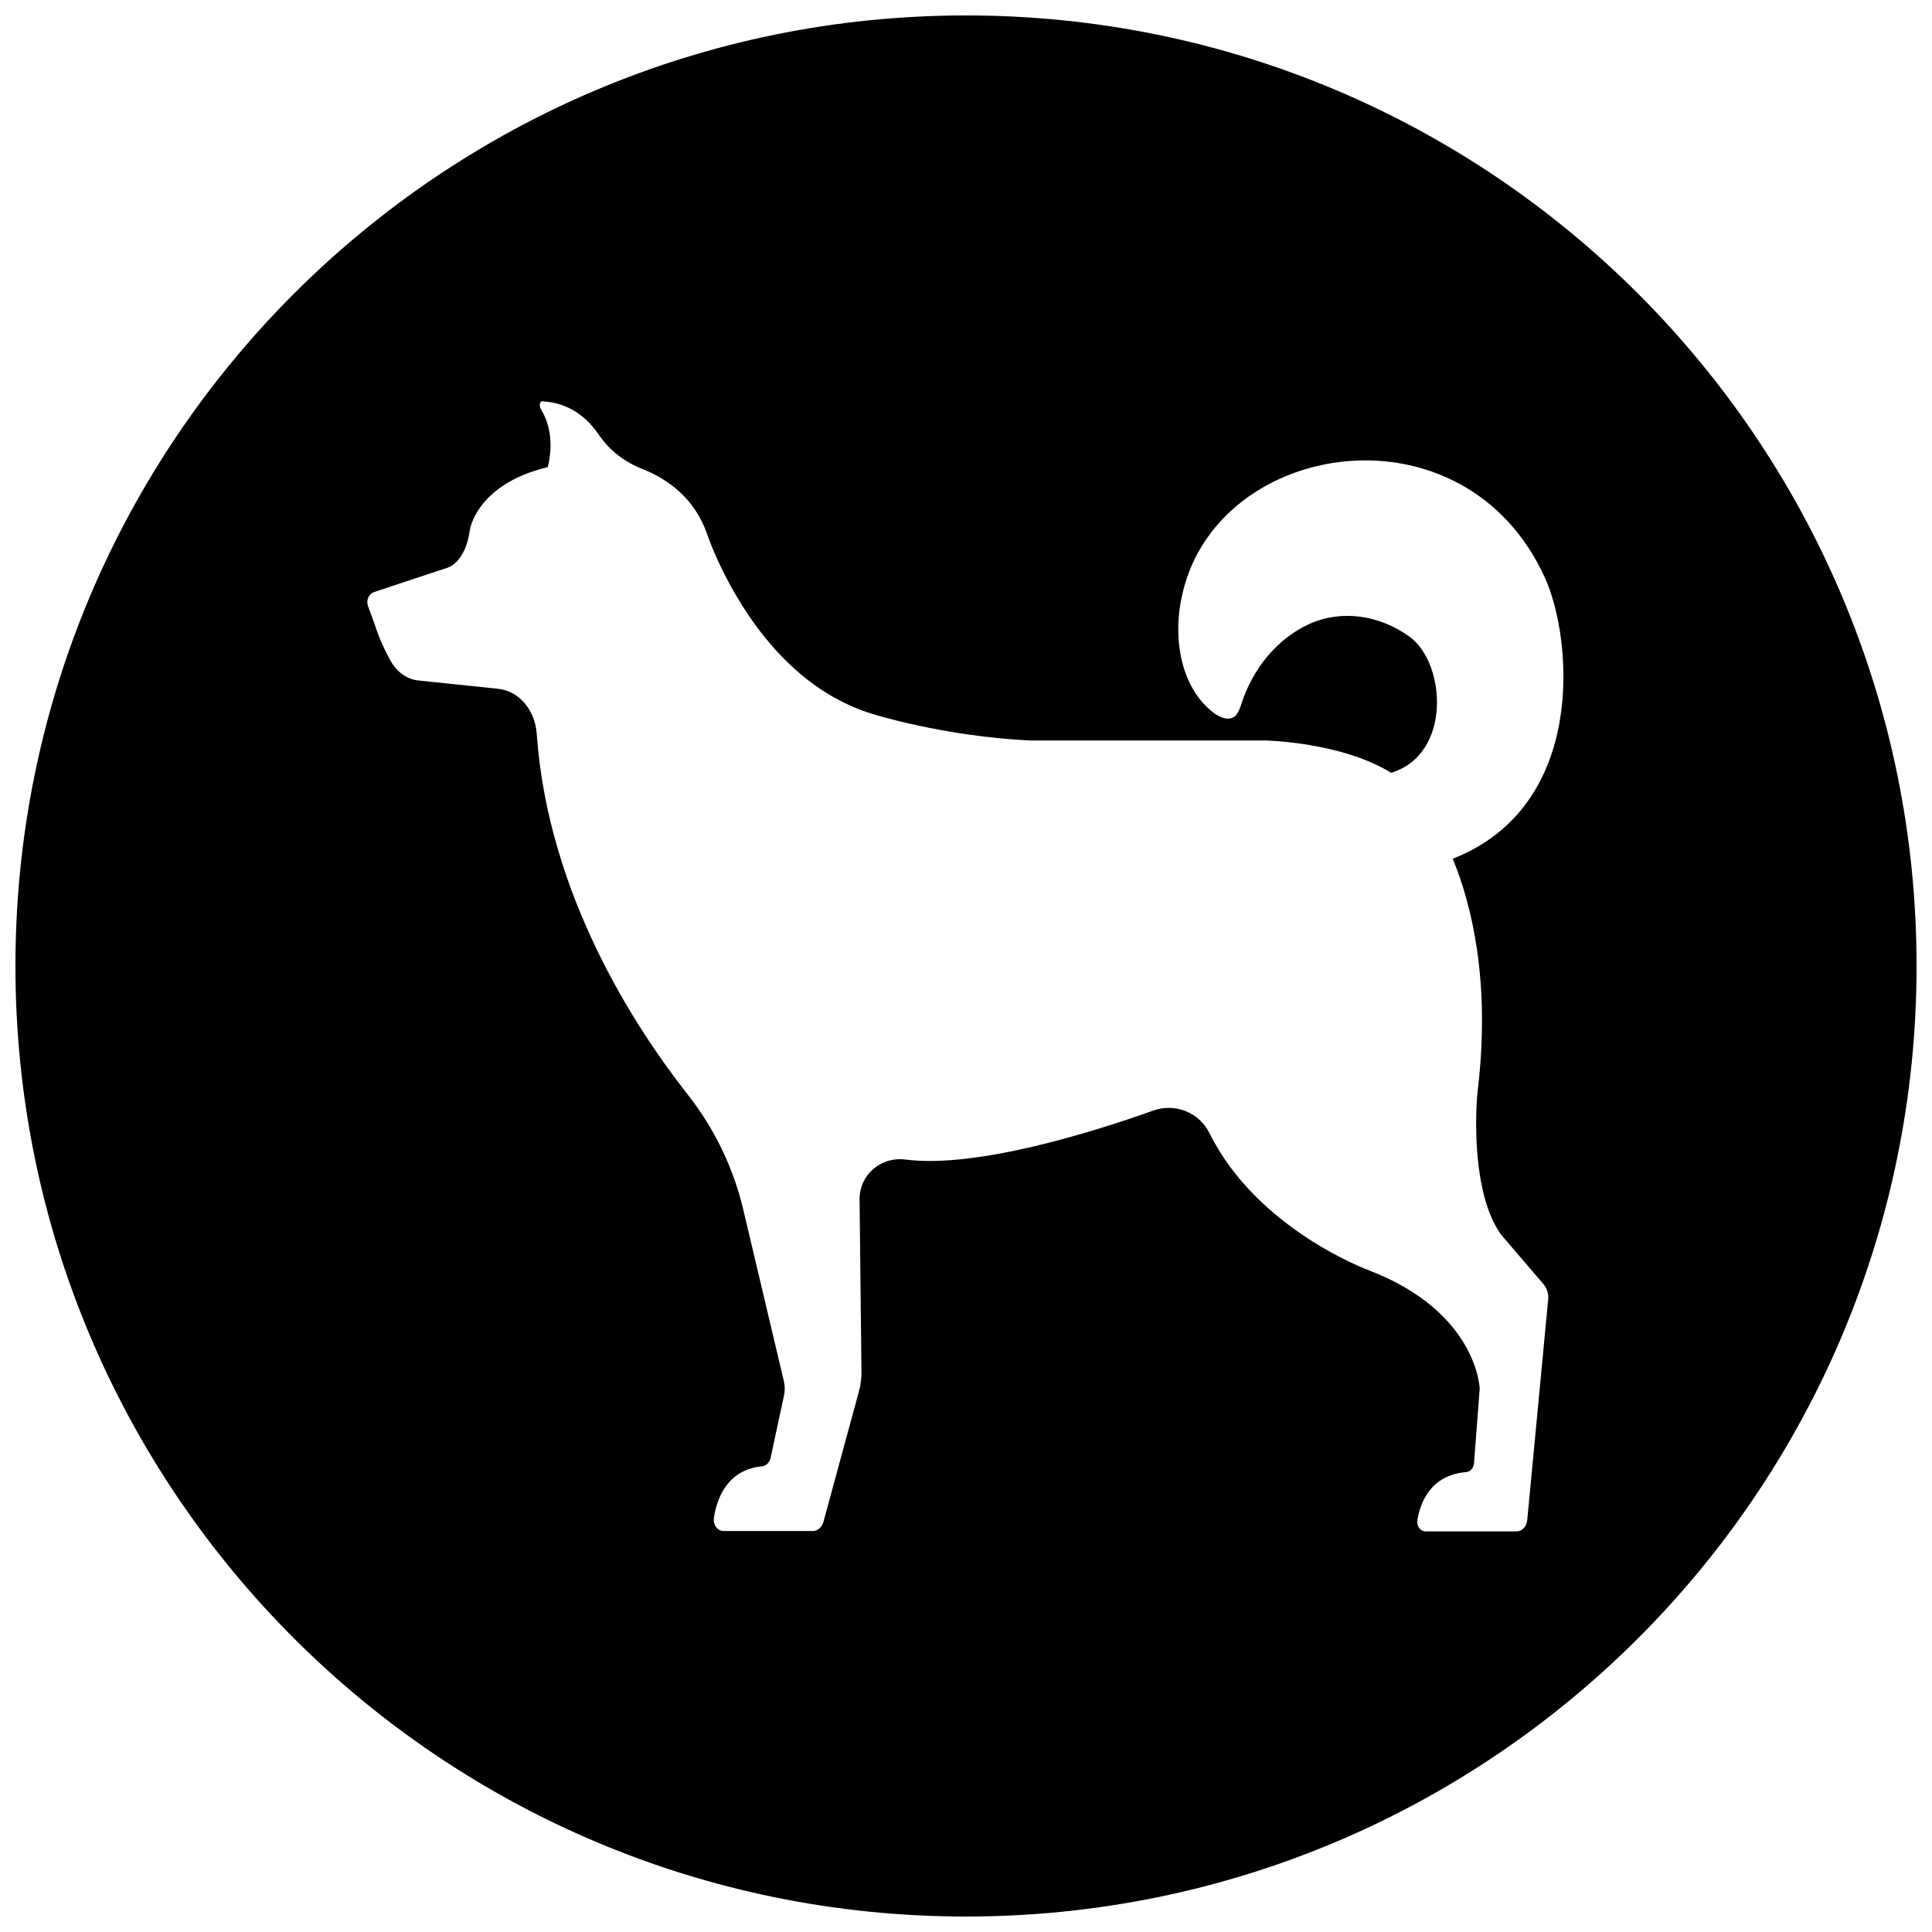<?xml version="1.0" encoding="UTF-8"?>
<!-- Uploaded to: SVG Repo, www.svgrepo.com, Generator: SVG Repo Mixer Tools -->
<svg width="800px" height="800px" version="1.1" viewBox="144 144 512 512" xmlns="http://www.w3.org/2000/svg">
 <defs>
  <clipPath id="a">
   <path d="m148.09 148.09h503.81v503.81h-503.81z"/>
  </clipPath>
 </defs>
 <g clip-path="url(#a)">
  <path d="m400 148.09c-139.15 0-251.91 112.75-251.91 251.91s112.75 251.9 251.91 251.9 251.91-112.75 251.91-251.91c-0.004-139.15-112.75-251.9-251.91-251.9zm135.73 283.85c-0.504 4.133-0.605 8.262-0.504 12.395 0.203 8.465 1.613 20.555 6.953 27.305l10.883 12.695c0.906 1.109 1.41 2.621 1.211 4.133l-5.543 58.441c-0.203 1.613-1.309 2.922-2.82 2.922h-24.184c-1.309 0-2.316-1.41-2.117-2.922 0.707-4.332 3.223-11.992 13-12.797 1.109-0.102 1.914-1.109 2.016-2.316l1.512-19.75s-0.504-20.254-29.223-31.336c0 0-29.727-10.781-42.422-36.477-2.719-5.441-9.07-7.961-14.812-5.945-16.324 5.844-47.156 15.418-65.797 13-6.449-0.805-12.09 4.031-12.09 10.48l0.504 45.848c0 1.715-0.203 3.527-0.707 5.238l-9.371 34.461c-0.402 1.41-1.512 2.418-2.82 2.418h-23.68c-1.613 0-2.82-1.715-2.519-3.527 0.707-4.734 3.324-12.695 12.695-13.602 1.109-0.102 2.016-1.008 2.316-2.215l3.527-16.426c0.301-1.309 0.301-2.621 0-3.93l-10.781-45.551c-2.621-11.082-7.656-21.461-14.711-30.43-13.805-17.531-36.98-52.801-40.004-95.523-0.402-6.348-4.734-11.488-10.277-11.992l-21.16-2.215c-2.922-0.301-5.644-2.215-7.254-5.141-1.41-2.519-3.023-5.844-4.231-9.672l-1.812-4.938c-0.504-1.512 0.203-3.125 1.512-3.629l7.559-2.519 11.891-3.93s4.836-1.109 6.047-10.078c0 0 1.715-12.09 20.656-16.625 1.914-7.859-0.402-13.098-1.812-15.316-0.504-0.805-0.402-2.215 0.402-2.117 7.356 0.402 11.992 4.535 15.012 8.969 2.82 4.133 6.852 7.152 11.488 8.969 6.348 2.519 13.805 7.457 17.23 17.531 0 0 6.144 18.438 20.254 32.746 3.828 3.828 8.262 7.457 13.301 10.277 3.125 1.715 6.449 3.223 10.078 4.332 0 0 18.742 5.945 41.816 7.055h62.473s20.051 0.402 33.25 8.566c16.223-4.938 14.508-29.32 4.734-36.172-7.758-5.543-17.734-7.152-26.301-3.324s-15.113 11.891-18.137 21.262c-0.402 1.211-0.805 2.519-1.812 3.324-1.613 1.211-3.93 0.203-5.543-1.008-8.969-6.852-10.984-20.453-8.16-31.941 9.672-40.605 74.562-50.684 95.926-3.93 7.356 16.02 11.387 60.559-24.383 74.562 5.231 12.703 9.863 32.754 6.742 60.363z"/>
 </g>
</svg>